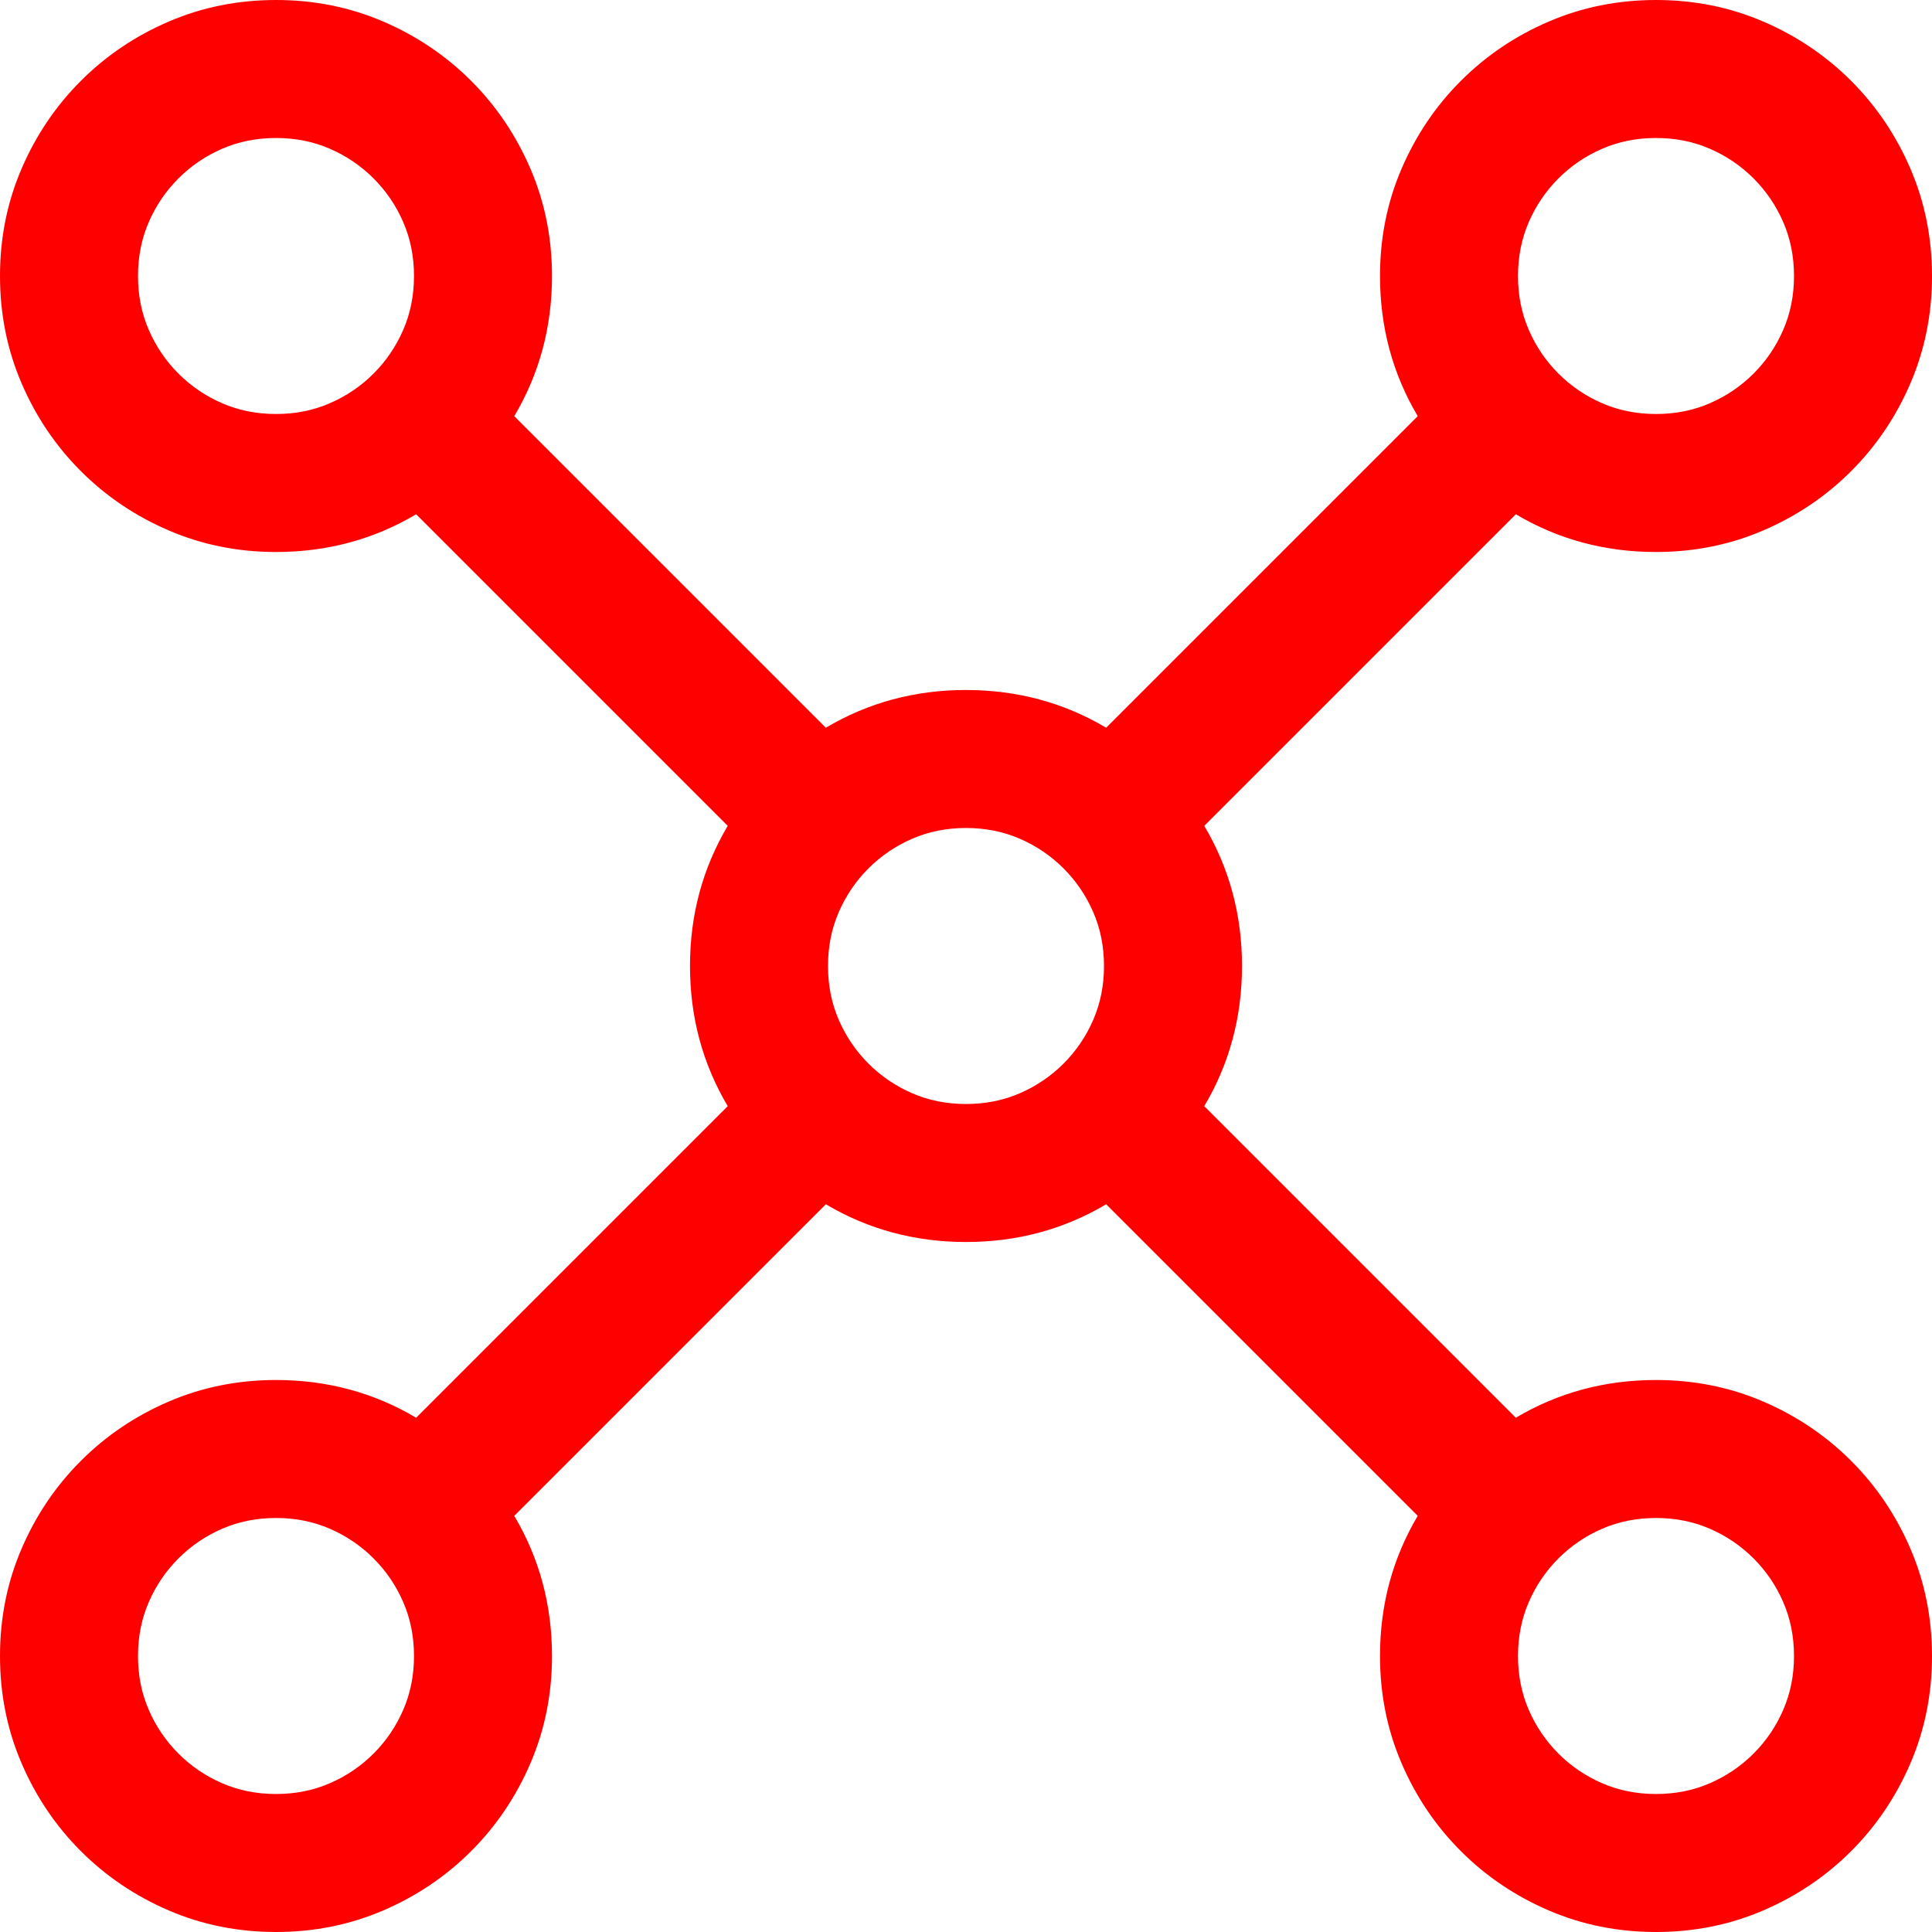 <!-- Exported by Character Map UWP -->
<svg height="100%" viewBox="64 64 896 896" width="100%" xmlns="http://www.w3.org/2000/svg" xmlns:xlink="http://www.w3.org/1999/xlink">
  <path d="M832,704C849.667,704 866.25,707.333 881.75,714C897.25,720.667 910.833,729.833 922.5,741.5C934.167,753.167 943.333,766.75 950,782.25C956.667,797.75 960,814.333 960,832C960,849.667 956.667,866.25 950,881.75C943.333,897.25 934.167,910.833 922.5,922.5C910.833,934.167 897.25,943.333 881.75,950C866.25,956.667 849.667,960 832,960C814.333,960 797.75,956.667 782.25,950C766.75,943.333 753.167,934.167 741.5,922.5C729.833,910.833 720.667,897.25 714,881.75C707.333,866.25 704,849.667 704,832C704,808.333 709.833,786.667 721.5,767L577,622.5C557.333,634.167 535.667,640 512,640C488.333,640 466.667,634.167 447,622.5L302.5,767C314.167,786.667 320,808.333 320,832C320,849.667 316.667,866.25 310,881.75C303.333,897.25 294.167,910.833 282.5,922.5C270.833,934.167 257.25,943.333 241.75,950C226.25,956.667 209.667,960 192,960C174.333,960 157.75,956.667 142.25,950C126.75,943.333 113.167,934.167 101.5,922.5C89.833,910.833 80.667,897.25 74,881.75C67.333,866.25 64,849.667 64,832C64,814.333 67.333,797.75 74,782.25C80.667,766.75 89.833,753.167 101.5,741.5C113.167,729.833 126.75,720.667 142.25,714C157.75,707.333 174.333,704 192,704C215.667,704 237.333,709.833 257,721.5L401.5,577C389.833,557.333 384,535.667 384,512C384,488.333 389.833,466.667 401.5,447L257,302.5C237.333,314.167 215.667,320 192,320C174.333,320 157.75,316.667 142.25,310C126.75,303.333 113.167,294.167 101.5,282.5C89.833,270.833 80.667,257.25 74,241.75C67.333,226.25 64,209.667 64,192C64,174.333 67.333,157.75 74,142.25C80.667,126.75 89.833,113.167 101.5,101.5C113.167,89.833 126.75,80.667 142.25,74C157.75,67.333 174.333,64 192,64C209.667,64 226.25,67.333 241.75,74C257.25,80.667 270.833,89.833 282.5,101.5C294.167,113.167 303.333,126.75 310,142.25C316.667,157.75 320,174.333 320,192C320,215.667 314.167,237.333 302.5,257L447,401.5C466.667,389.833 488.333,384 512,384C535.667,384 557.333,389.833 577,401.5L721.5,257C709.833,237.333 704,215.667 704,192C704,174.333 707.333,157.75 714,142.25C720.667,126.75 729.833,113.167 741.5,101.5C753.167,89.833 766.75,80.667 782.25,74C797.75,67.333 814.333,64 832,64C849.667,64 866.25,67.333 881.75,74C897.25,80.667 910.833,89.833 922.5,101.5C934.167,113.167 943.333,126.75 950,142.25C956.667,157.75 960,174.333 960,192C960,209.667 956.667,226.25 950,241.75C943.333,257.25 934.167,270.833 922.5,282.5C910.833,294.167 897.25,303.333 881.75,310C866.25,316.667 849.667,320 832,320C808.333,320 786.667,314.167 767,302.5L622.5,447C634.167,466.667 640,488.333 640,512C640,535.667 634.167,557.333 622.5,577L767,721.5C786.667,709.833 808.333,704 832,704ZM832,128C823,128 814.667,129.667 807,133C799.333,136.333 792.583,140.917 786.75,146.75C780.917,152.583 776.333,159.333 773,167C769.667,174.667 768,183 768,192C768,201 769.667,209.333 773,217C776.333,224.667 780.917,231.417 786.75,237.25C792.583,243.083 799.333,247.667 807,251C814.667,254.333 823,256 832,256C841,256 849.333,254.333 857,251C864.667,247.667 871.417,243.083 877.25,237.25C883.083,231.417 887.667,224.667 891,217C894.333,209.333 896,201 896,192C896,183 894.333,174.667 891,167C887.667,159.333 883.083,152.583 877.25,146.75C871.417,140.917 864.667,136.333 857,133C849.333,129.667 841,128 832,128ZM128,192C128,201 129.667,209.333 133,217C136.333,224.667 140.917,231.417 146.75,237.25C152.583,243.083 159.333,247.667 167,251C174.667,254.333 183,256 192,256C201,256 209.333,254.333 217,251C224.667,247.667 231.417,243.083 237.25,237.25C243.083,231.417 247.667,224.667 251,217C254.333,209.333 256,201 256,192C256,183 254.333,174.667 251,167C247.667,159.333 243.083,152.583 237.25,146.75C231.417,140.917 224.667,136.333 217,133C209.333,129.667 201,128 192,128C183,128 174.667,129.667 167,133C159.333,136.333 152.583,140.917 146.75,146.75C140.917,152.583 136.333,159.333 133,167C129.667,174.667 128,183 128,192ZM192,896C201,896 209.333,894.333 217,891C224.667,887.667 231.417,883.083 237.25,877.25C243.083,871.417 247.667,864.667 251,857C254.333,849.333 256,841 256,832C256,823 254.333,814.667 251,807C247.667,799.333 243.083,792.583 237.25,786.75C231.417,780.917 224.667,776.333 217,773C209.333,769.667 201,768 192,768C183,768 174.667,769.667 167,773C159.333,776.333 152.583,780.917 146.75,786.75C140.917,792.583 136.333,799.333 133,807C129.667,814.667 128,823 128,832C128,841 129.667,849.333 133,857C136.333,864.667 140.917,871.417 146.75,877.25C152.583,883.083 159.333,887.667 167,891C174.667,894.333 183,896 192,896ZM512,576C521,576 529.333,574.333 537,571C544.667,567.667 551.417,563.083 557.25,557.25C563.083,551.417 567.667,544.667 571,537C574.333,529.333 576,521 576,512C576,503 574.333,494.667 571,487C567.667,479.333 563.083,472.583 557.25,466.75C551.417,460.917 544.667,456.333 537,453C529.333,449.667 521,448 512,448C503,448 494.667,449.667 487,453C479.333,456.333 472.583,460.917 466.75,466.75C460.917,472.583 456.333,479.333 453,487C449.667,494.667 448,503 448,512C448,521 449.667,529.333 453,537C456.333,544.667 460.917,551.417 466.75,557.25C472.583,563.083 479.333,567.667 487,571C494.667,574.333 503,576 512,576ZM832,896C841,896 849.333,894.333 857,891C864.667,887.667 871.417,883.083 877.25,877.25C883.083,871.417 887.667,864.667 891,857C894.333,849.333 896,841 896,832C896,823 894.333,814.667 891,807C887.667,799.333 883.083,792.583 877.25,786.75C871.417,780.917 864.667,776.333 857,773C849.333,769.667 841,768 832,768C823,768 814.667,769.667 807,773C799.333,776.333 792.583,780.917 786.75,786.75C780.917,792.583 776.333,799.333 773,807C769.667,814.667 768,823 768,832C768,841 769.667,849.333 773,857C776.333,864.667 780.917,871.417 786.75,877.25C792.583,883.083 799.333,887.667 807,891C814.667,894.333 823,896 832,896Z" fill="#ff0000" fill-opacity="1">
  </path>
</svg>